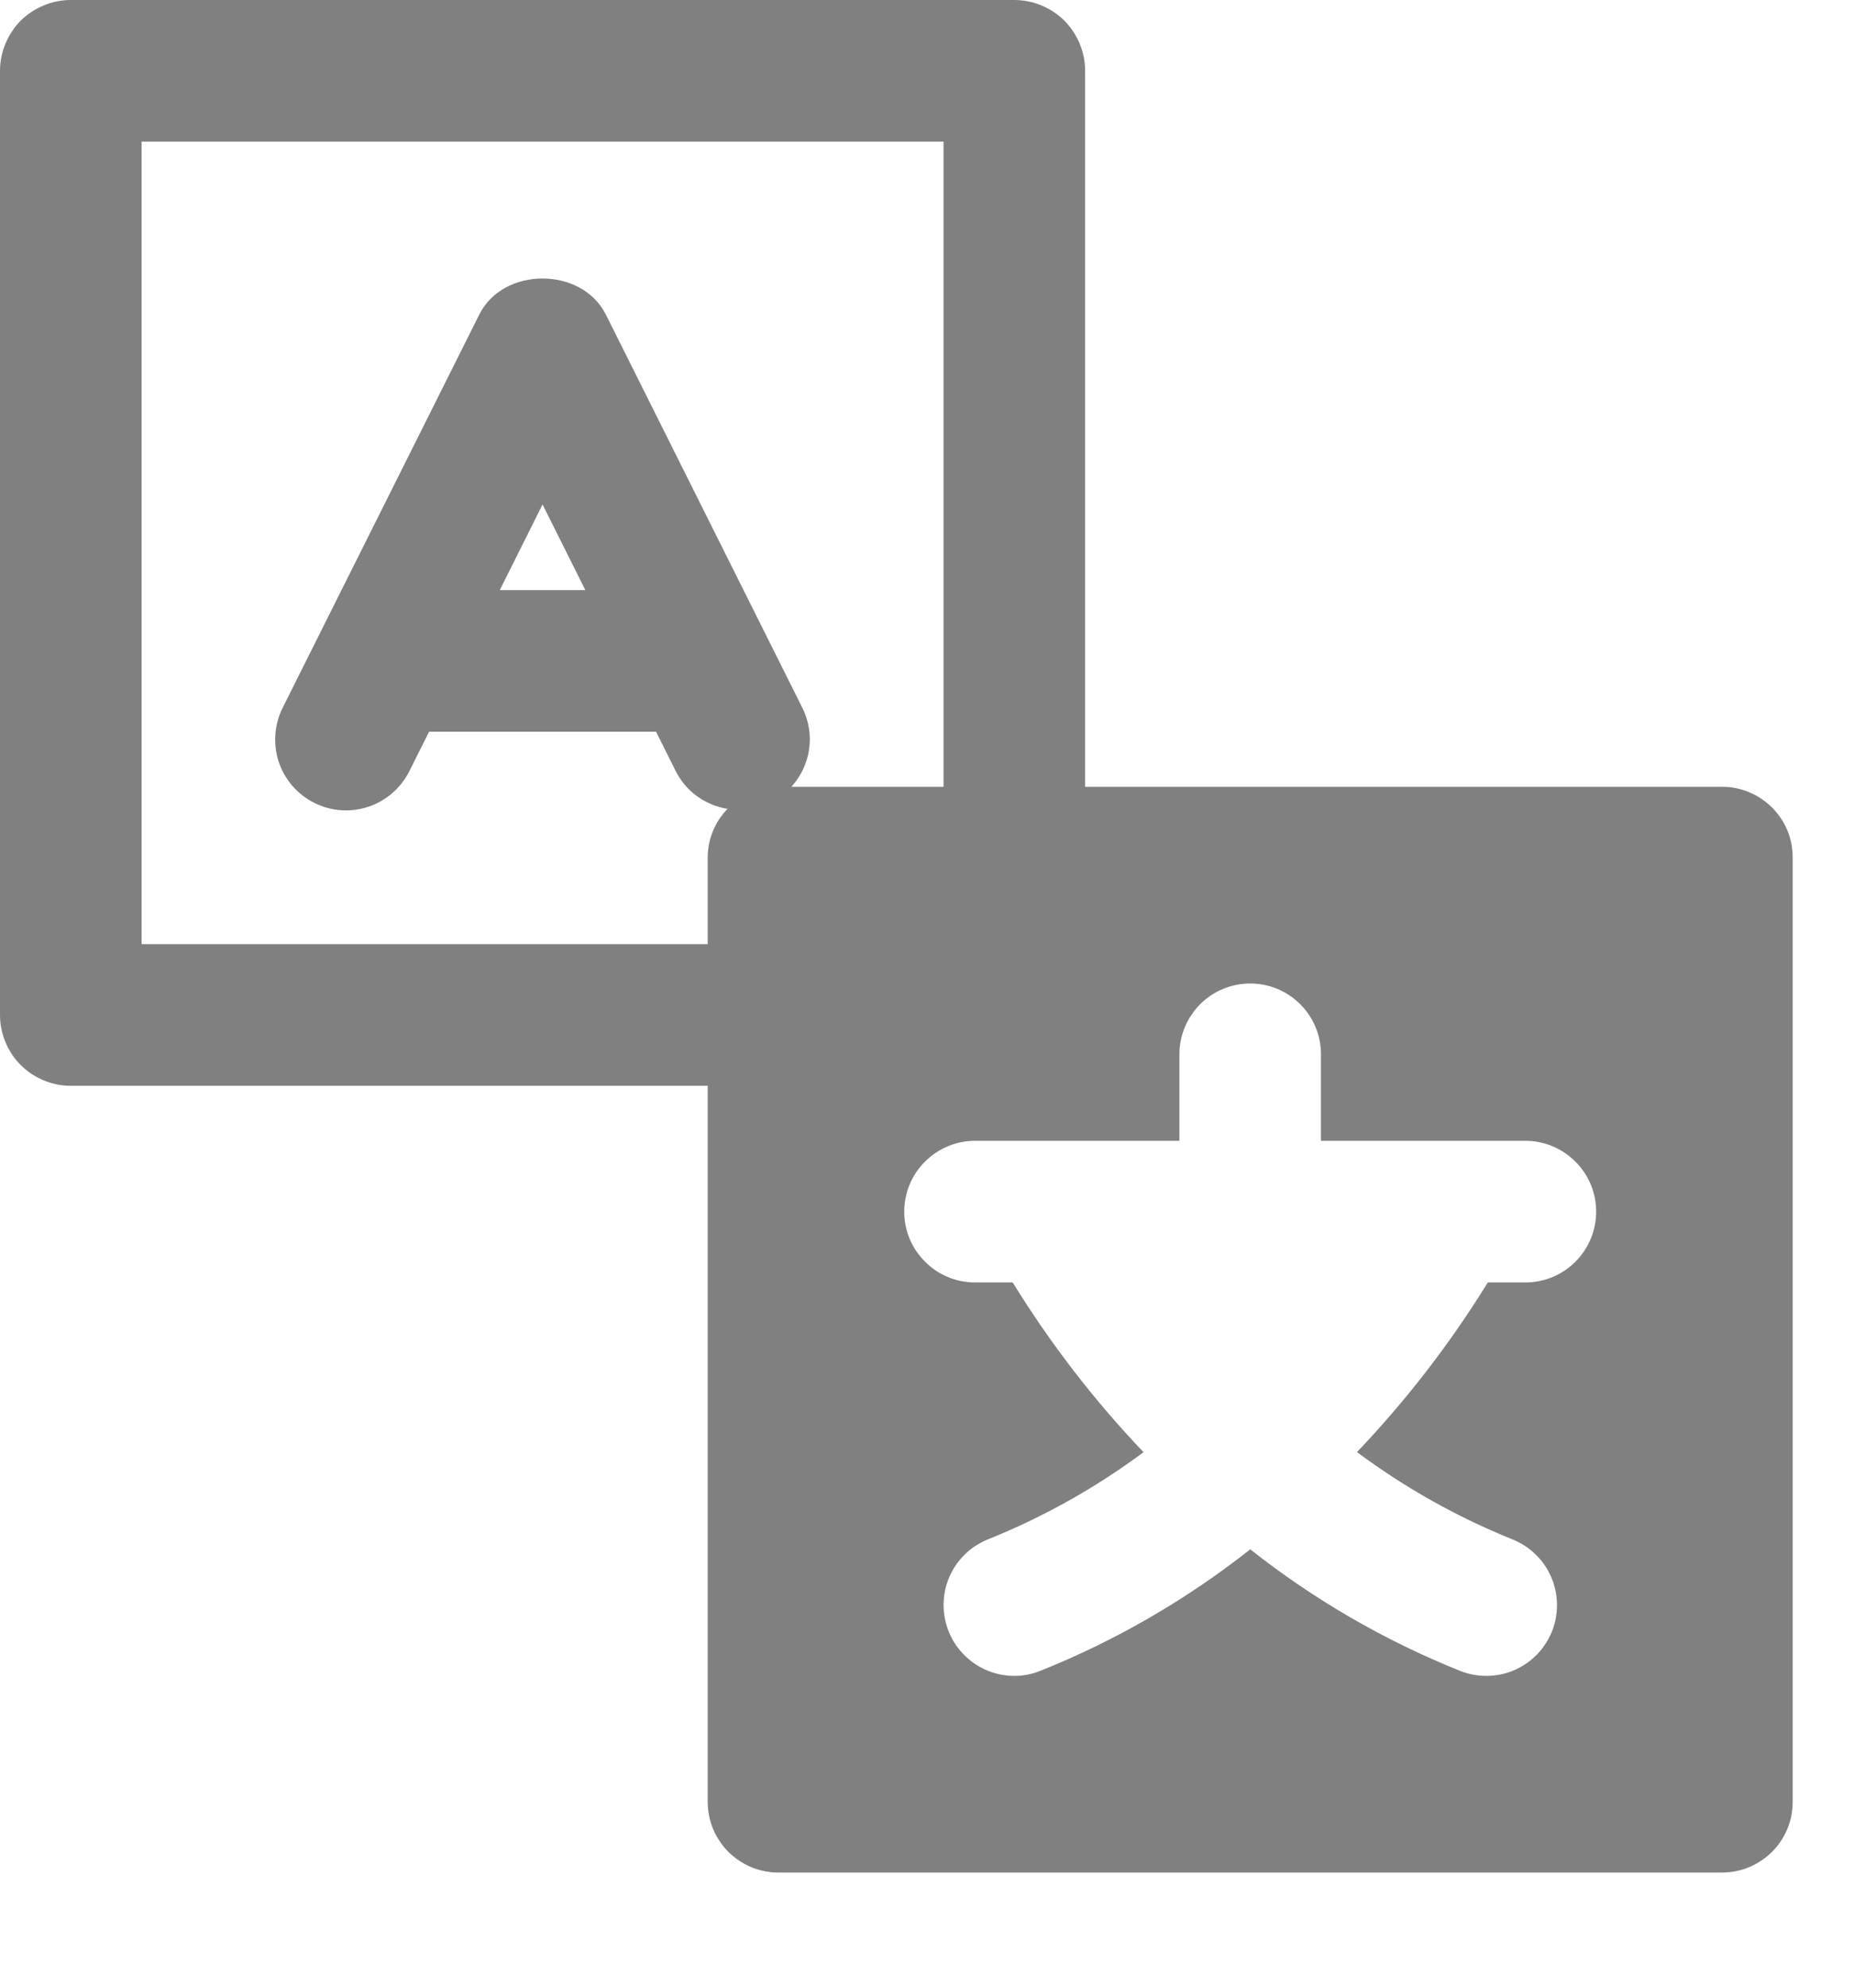 <?xml version="1.0" encoding="UTF-8"?>
<svg xmlns="http://www.w3.org/2000/svg" width="14" height="15" viewBox="0 0 14 15" fill="none">
  <path d="M13.003 5.938H8.194V0.534C8.194 0.464 8.18 0.395 8.153 0.33C8.126 0.265 8.087 0.206 8.037 0.156C7.988 0.107 7.929 0.068 7.864 0.041C7.799 0.014 7.729 -6.56485e-06 7.659 2.34009e-09H0.534C0.464 -6.56485e-06 0.395 0.014 0.33 0.041C0.265 0.068 0.206 0.107 0.156 0.156C0.107 0.206 0.068 0.265 0.041 0.33C0.014 0.395 -6.56485e-06 0.464 2.3401e-09 0.534V7.659C-6.56485e-06 7.729 0.014 7.799 0.041 7.864C0.068 7.929 0.107 7.988 0.156 8.037C0.206 8.087 0.265 8.126 0.33 8.153C0.395 8.18 0.464 8.194 0.534 8.194H5.344V13.597C5.344 13.667 5.358 13.736 5.384 13.801C5.411 13.866 5.451 13.925 5.5 13.975C5.55 14.024 5.609 14.064 5.674 14.091C5.738 14.117 5.808 14.131 5.878 14.131H13.003C13.073 14.131 13.143 14.117 13.207 14.091C13.272 14.064 13.331 14.024 13.381 13.975C13.431 13.925 13.47 13.866 13.497 13.801C13.524 13.736 13.537 13.667 13.537 13.597V6.472C13.537 6.402 13.524 6.332 13.497 6.267C13.47 6.202 13.431 6.144 13.381 6.094C13.331 6.044 13.272 6.005 13.207 5.978C13.143 5.951 13.073 5.937 13.003 5.938ZM6.059 5.342L4.575 2.374C4.393 2.011 3.8 2.011 3.619 2.374L2.134 5.342C2.071 5.469 2.061 5.616 2.105 5.75C2.15 5.885 2.247 5.996 2.374 6.059C2.5 6.123 2.647 6.133 2.782 6.088C2.916 6.043 3.027 5.947 3.091 5.82L3.24 5.522H4.954L5.103 5.82C5.141 5.895 5.196 5.96 5.264 6.009C5.332 6.058 5.411 6.091 5.494 6.104C5.398 6.202 5.344 6.334 5.344 6.472V7.125H1.069V1.069H7.125V5.938H5.976C6.048 5.858 6.095 5.759 6.11 5.653C6.125 5.547 6.107 5.438 6.059 5.342ZM4.42 4.453H3.774L4.097 3.807L4.42 4.453ZM11.519 9.678H11.235C10.951 10.138 10.62 10.567 10.247 10.958C10.608 11.227 11.002 11.448 11.419 11.616C11.484 11.642 11.544 11.68 11.594 11.729C11.645 11.777 11.685 11.836 11.713 11.9C11.741 11.965 11.756 12.034 11.757 12.104C11.758 12.175 11.746 12.245 11.72 12.31C11.694 12.375 11.655 12.435 11.607 12.485C11.557 12.536 11.499 12.576 11.434 12.604C11.37 12.632 11.301 12.646 11.23 12.647C11.16 12.648 11.09 12.635 11.025 12.609C10.456 12.381 9.922 12.072 9.441 11.692C8.959 12.072 8.425 12.381 7.856 12.609C7.794 12.634 7.727 12.647 7.66 12.647C7.535 12.647 7.415 12.604 7.319 12.524C7.223 12.445 7.158 12.335 7.135 12.213C7.111 12.091 7.131 11.964 7.191 11.855C7.251 11.746 7.347 11.662 7.462 11.616C7.88 11.448 8.274 11.227 8.635 10.959C8.262 10.568 7.931 10.138 7.647 9.678H7.362C7.221 9.678 7.085 9.622 6.985 9.521C6.884 9.421 6.828 9.285 6.828 9.144C6.828 9.002 6.884 8.866 6.985 8.766C7.085 8.666 7.221 8.609 7.362 8.609H8.906V7.956C8.906 7.814 8.963 7.679 9.063 7.578C9.163 7.478 9.299 7.422 9.441 7.422C9.582 7.422 9.718 7.478 9.818 7.578C9.919 7.679 9.975 7.814 9.975 7.956V8.609H11.519C11.66 8.609 11.796 8.666 11.896 8.766C11.997 8.866 12.053 9.002 12.053 9.144C12.053 9.285 11.997 9.421 11.896 9.522C11.796 9.622 11.66 9.678 11.519 9.678Z" fill="#808080"></path>
</svg>
